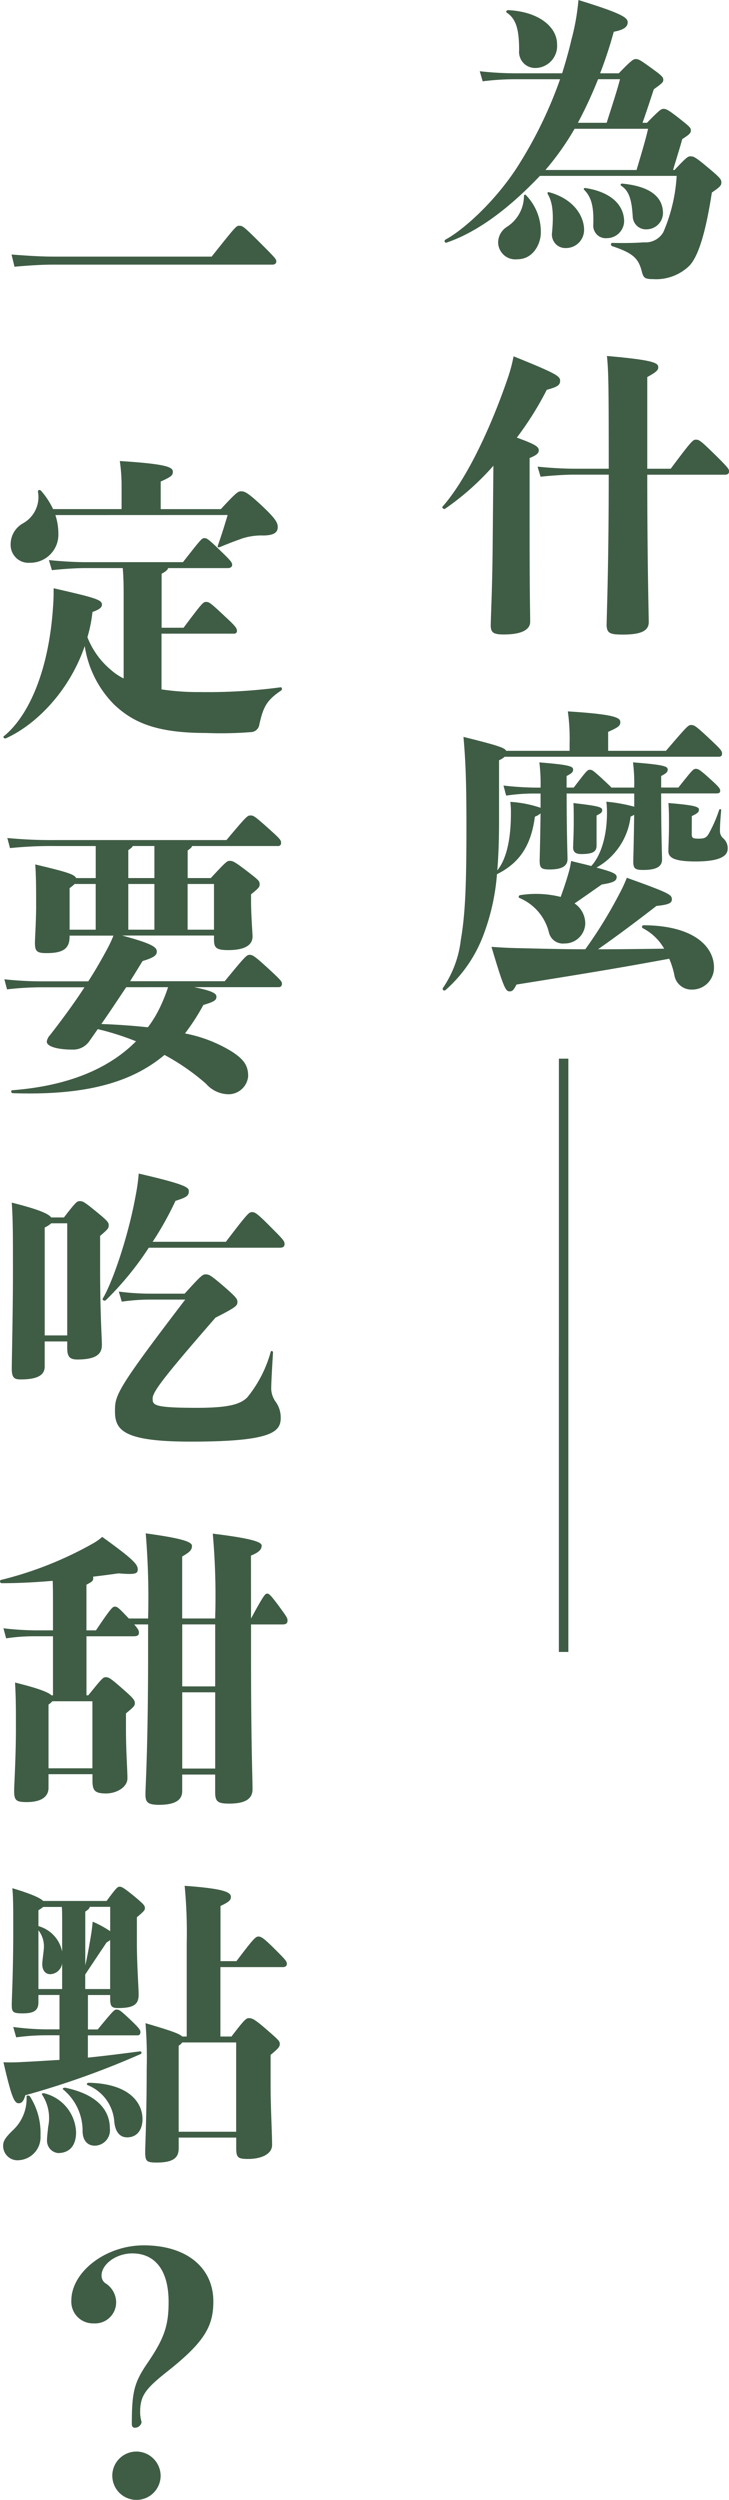 <svg xmlns="http://www.w3.org/2000/svg" viewBox="0 0 88.502 303.37"><defs><style>.a{fill:#3f5d45;}</style></defs><path class="a" d="M-8885.51-500.489a2.943,2.943,0,0,1-.633-3.207,2.938,2.938,0,0,1,2.726-1.8,2.96,2.96,0,0,1,2.917,2.917,2.938,2.938,0,0,1-1.8,2.725,2.928,2.928,0,0,1-1.129.226A2.938,2.938,0,0,1-8885.51-500.489Zm1.874-7.894c-.253,0-.362-.181-.362-.431,0-3.96.288-5.077,1.945-7.487,1.979-2.913,2.52-4.461,2.52-7.34,0-4.177-1.907-5.9-4.391-5.9-2.051,0-3.744,1.367-3.744,2.662a1.086,1.086,0,0,0,.541,1.007,2.759,2.759,0,0,1,1.222,2.124,2.554,2.554,0,0,1-.757,1.968,2.556,2.556,0,0,1-1.978.733,2.635,2.635,0,0,1-1.959-.793,2.628,2.628,0,0,1-.741-1.979c0-3.455,4.139-6.7,8.782-6.7,5.328,0,8.459,2.808,8.459,6.8,0,3.06-1.114,4.968-5.615,8.53-2.736,2.16-3.274,2.989-3.274,4.968a4.474,4.474,0,0,0,.179,1.153.823.823,0,0,1-.809.684Zm1.262-33.583c0-.574.181-4.427.181-9.935a53.131,53.131,0,0,0-.143-5.577c3.058.9,4.1,1.26,4.463,1.619h.538v-11.271a59.539,59.539,0,0,0-.25-7.02c5.074.362,5.615.829,5.615,1.369,0,.36-.252.61-1.262,1.079v6.694h1.938c2.086-2.772,2.339-2.986,2.662-2.986.362,0,.72.25,2.125,1.655,1.152,1.15,1.333,1.367,1.333,1.655,0,.252-.181.4-.469.4h-7.6v8.423h1.343c1.619-2.124,1.8-2.231,2.124-2.231.431,0,.791.217,2.122,1.367,1.4,1.224,1.621,1.4,1.621,1.765s-.181.541-1.116,1.331V-550c0,2.734.181,5.9.181,7.306,0,1.081-1.26,1.693-2.917,1.693-1.26,0-1.438-.181-1.438-1.369v-1.224h-6.984v1.3c0,1.117-.612,1.729-2.665,1.729C-8882.273-540.565-8882.374-540.746-8882.374-541.965Zm4.065-12.779v10.44l6.978,0v-10.835h-6.547A1.566,1.566,0,0,1-8878.309-554.744Zm-20.726,13.464a1.753,1.753,0,0,1-.586-1.338c0-.538.253-.972,1.188-1.872a5.232,5.232,0,0,0,1.655-4.067c0-.214.326-.179.434,0a8.225,8.225,0,0,1,1.26,4.717,2.8,2.8,0,0,1-2.556,2.986,1.758,1.758,0,0,1-.236.016A1.738,1.738,0,0,1-8899.034-541.279Zm4.739-1.948c0-.469.071-.936.143-1.691a5.137,5.137,0,0,0-.719-3.853c-.146-.179.107-.252.324-.179a5.064,5.064,0,0,1,3.783,4.713c0,1.657-.828,2.522-2.2,2.522A1.5,1.5,0,0,1-8894.295-543.227Zm4.32-1.153a6.484,6.484,0,0,0-2.341-5.039c-.182-.145.071-.252.288-.217,4.036.864,5.367,2.879,5.367,4.936l0,0a1.862,1.862,0,0,1-.453,1.452,1.865,1.865,0,0,1-1.383.637C-8889.473-542.615-8889.975-543.372-8889.975-544.38Zm3.851-1.115a5.161,5.161,0,0,0-3.241-4.463c-.179-.107-.071-.288.146-.288,4.862.1,6.52,2.374,6.52,4.425l0,0c0,1.117-.541,2.2-1.872,2.2C-8885.3-543.622-8885.977-544.089-8886.124-545.494Zm-13.456-7.239a22.677,22.677,0,0,0,2.339-.034c1.657-.074,3.1-.181,4.463-.252v-2.989h-1.586a27.652,27.652,0,0,0-3.67.252l-.359-1.26a32.015,32.015,0,0,0,4.029.288h1.586V-560.9h-2.558v.9c0,1.043-.647,1.331-1.907,1.331-1.188,0-1.331-.145-1.331-1.043,0-.719.181-4,.181-8.892,0-2.986,0-4.067-.109-5.256,2.52.757,3.42,1.224,3.743,1.548l7.7,0c1.224-1.655,1.331-1.727,1.584-1.727.217,0,.4.036,1.765,1.15,1.114.938,1.3,1.117,1.3,1.441,0,.252-.071.357-.972,1.115v3.1c0,2.734.214,5.4.214,6.3,0,1.188-.611,1.619-2.52,1.619-.79,0-.936-.252-.936-1.15v-.433h-2.7v4.177h1.188c1.836-2.231,2.017-2.412,2.267-2.412.326,0,.434.036,1.8,1.331.974.938,1.116,1.153,1.116,1.4s-.107.4-.359.4h-6.018v2.7c2.124-.217,4.1-.469,6.3-.757a.17.17,0,0,1,.2.112.169.169,0,0,1-.094.212,102.524,102.524,0,0,1-14,5c-.215.757-.467.974-.791.974C-8898.248-547.764-8898.572-548.34-8899.58-552.733Zm12.52-14.539c-.719,1.079-1.476,2.2-2.593,3.887v1.765h3.024v-5.939C-8886.736-567.489-8886.879-567.379-8887.061-567.272Zm-8.275,5.651h2.879v-3.1a1.519,1.519,0,0,1-1.438,1.3c-.649,0-.974-.541-.974-1.188,0-.467.109-1.043.182-1.836a3.179,3.179,0,0,0-.648-2.3Zm5.688-9.395v6.516c.288-1.224.54-2.734.686-3.6.106-.612.143-1.043.214-1.693a12.9,12.9,0,0,1,2.124,1.153l0-2.953h-2.479C-8889.145-571.378-8889.287-571.268-8889.648-571.016Zm-5.687-.172v1.934a4.025,4.025,0,0,1,2.879,3.1V-570c0-.469,0-1.045-.035-1.584h-2.268A3.81,3.81,0,0,1-8895.336-571.188Zm12.991-14.088c0-1.007.321-5.508.321-17.1v-3.491h-1.687c.5.576.576.755.576,1.007,0,.324-.179.433-.719.433h-5.649v7.163h.217c1.693-2.088,1.8-2.2,2.124-2.2.36,0,.577.107,2.2,1.548,1.117.972,1.332,1.26,1.332,1.584s-.072.431-1.079,1.26v1.872c0,2.736.179,5,.179,6.011,0,1.081-1.331,1.836-2.591,1.836-1.332,0-1.655-.324-1.655-1.512v-.826h-5.336v1.655c0,1.115-.937,1.729-2.627,1.729-1.3,0-1.548-.181-1.548-1.4,0-.576.217-3.96.217-7.6,0-2.3,0-3.741-.107-5.506,2.77.683,4,1.15,4.425,1.548h.181v-7.163h-2.053a22.486,22.486,0,0,0-3.634.252l-.326-1.222a36.152,36.152,0,0,0,3.96.252h2.053v-2.52c0-1.619,0-2.627-.035-3.491-2.089.181-4.14.288-6.192.288-.214,0-.288-.36-.071-.4a44.127,44.127,0,0,0,11.159-4.427,6.305,6.305,0,0,0,1.117-.793c3.851,2.772,4.317,3.348,4.317,3.96,0,.576-.5.612-2.339.467-1.043.145-2.088.288-3.1.4a.323.323,0,0,1,.035.181c0,.36-.214.467-.826.791v5.544h1.152c1.905-2.843,2.051-2.879,2.3-2.879.288,0,.431.107,1.69,1.438h2.341a94.719,94.719,0,0,0-.288-10.331c4.5.612,5.615,1.045,5.615,1.514,0,.538-.323.791-1.188,1.293v7.523h4a86.053,86.053,0,0,0-.288-10.295c4.427.541,5.939.972,5.939,1.441s-.324.826-1.3,1.224l.007,7.635c1.513-2.808,1.729-3.024,1.943-3.024s.362.074,1.334,1.369c1.078,1.476,1.152,1.581,1.152,1.907s-.181.467-.612.467h-3.817v3.241c0,11.662.181,15.01.181,16.772,0,1.043-.721,1.729-2.81,1.729-1.4,0-1.727-.217-1.727-1.4v-2.124h-4v2.015c0,1.224-1.117,1.657-2.808,1.657C-8882.131-583.975-8882.345-584.335-8882.345-585.275Zm4.467-3.1h4v-9.252h-4Zm-16.233-7.771v7.74l5.327,0v-8.135h-4.858A2.978,2.978,0,0,1-8894.111-596.142Zm16.233-2.2h4v-7.523h-4Zm45.723-4.179v-36H-8831v36Zm-53.889-29.225c0-1.91.107-2.522,8.53-13.536h-4.179a24.852,24.852,0,0,0-3.527.252l-.359-1.224a29.365,29.365,0,0,0,3.887.252l4.107,0c2.051-2.269,2.2-2.341,2.555-2.341.4,0,.612.107,2.053,1.331,1.62,1.4,1.8,1.657,1.8,1.981,0,.467-.038.61-2.665,1.943-6.516,7.487-7.63,9.035-7.63,9.826s.143,1.115,5.4,1.115c3.815,0,5.254-.431,6.082-1.26a15,15,0,0,0,2.844-5.506c.071-.217.288-.145.288.071-.181,2.951-.217,3.958-.217,4.427a2.872,2.872,0,0,0,.576,1.584,3.265,3.265,0,0,1,.577,1.907c0,1.691-1.079,2.879-10.834,2.879C-8885.036-628.04-8886.044-629.441-8886.044-631.746Zm-12.53-5.184c0-1.007.143-6.7.143-11.878,0-4.141,0-6.156-.143-8.242,3.417.862,4.463,1.367,4.786,1.8h1.548c1.441-1.87,1.584-1.979,1.908-1.979.359,0,.469,0,2.053,1.3,1.366,1.117,1.476,1.3,1.476,1.622,0,.357-.073.467-1.045,1.3v3.766c0,5.9.217,8.53.217,9.466,0,1.117-.72,1.765-2.986,1.765-.936,0-1.225-.36-1.225-1.4v-.791h-2.735v3.058c0,1.081-.972,1.55-2.918,1.55C-8898.251-635.6-8898.574-635.78-8898.574-636.93Zm4-17.105v13.1l2.731,0v-13.605h-1.941A2.975,2.975,0,0,1-8894.578-654.035Zm62.423,15.515v-36H-8831v36Zm-55.369-6.9c1.152-1.908,3.06-7.416,3.96-12.348a24.283,24.283,0,0,0,.4-2.808c5.759,1.331,6.082,1.693,6.082,2.124,0,.576-.252.755-1.619,1.188a38.988,38.988,0,0,1-2.771,4.968h8.888c2.664-3.491,2.808-3.6,3.167-3.6s.576.074,2.556,2.088c1.224,1.224,1.4,1.438,1.4,1.765s-.146.467-.612.467h-15.87a37.431,37.431,0,0,1-5.22,6.372.184.184,0,0,1-.135.053C-8887.445-645.155-8887.6-645.29-8887.524-645.424Zm12.562-26.026a27.252,27.252,0,0,0-5.075-3.527c-4.1,3.455-9.825,4.932-18.429,4.644-.215,0-.253-.36-.036-.36,6.444-.5,11.555-2.448,15.01-5.939a33.488,33.488,0,0,0-4.644-1.476l-1.008,1.441a2.387,2.387,0,0,1-2.124,1.043c-1.583,0-3.06-.324-3.06-.972a1.471,1.471,0,0,1,.4-.793c1.619-2.088,2.986-3.958,4.175-5.794h-4.9a36.515,36.515,0,0,0-4.5.252l-.324-1.224a43.472,43.472,0,0,0,4.822.25h5.363c.864-1.331,1.619-2.662,2.341-4a15.974,15.974,0,0,0,.719-1.548h-5.327v.143c0,1.512-.9,1.979-2.808,1.979-1.152,0-1.4-.214-1.4-1.26,0-.431.146-2.662.146-4.463,0-1.943,0-3.6-.107-5.039,3.777.9,4.751,1.188,4.965,1.655h2.377v-3.887h-4.9a49.269,49.269,0,0,0-5.508.25l-.322-1.226a56.508,56.508,0,0,0,5.832.25h20.769c2.483-2.951,2.555-2.986,2.915-2.986s.467.036,2.2,1.584c1.4,1.26,1.515,1.4,1.515,1.727a.346.346,0,0,1-.1.3.346.346,0,0,1-.3.1h-10.4c-.036.179-.288.357-.538.538v3.348h2.808c1.872-2.017,1.979-2.088,2.3-2.088.362,0,.577.071,2.3,1.4,1.26.972,1.331,1.081,1.331,1.441,0,.322-.071.431-1.043,1.224v.755c0,1.765.182,4,.182,4.356,0,1.007-.865,1.655-2.953,1.655-1.477,0-1.729-.286-1.729-1.3v-.469h-11.15c3.6.974,4.21,1.4,4.21,1.945,0,.467-.4.755-1.729,1.15-.467.757-.972,1.584-1.513,2.448l11.485,0c2.484-3.024,2.663-3.2,3.022-3.2s.576.107,2.377,1.762c1.366,1.262,1.548,1.476,1.548,1.729,0,.288-.146.433-.4.433h-10.254c2.3.467,2.7.791,2.7,1.15,0,.433-.252.612-1.583,1.01a27.014,27.014,0,0,1-2.231,3.455,16.928,16.928,0,0,1,5.615,2.158c1.477.938,2.053,1.693,2.053,3.024a2.4,2.4,0,0,1-2.341,2.2A3.688,3.688,0,0,1-8874.963-671.451Zm-9.719-11.744c-.972,1.438-1.979,2.989-3.021,4.463,2.05.074,3.922.217,5.65.4a14.085,14.085,0,0,0,1.584-2.667,19.283,19.283,0,0,0,.864-2.2Zm7.452-6.982h3.2v-5.544h-3.2Zm-7.2,0h3.167v-5.544h-3.167Zm-7.128-5.044v5.044h3.168v-5.544h-2.556A4.827,4.827,0,0,1-8891.557-695.221Zm7.128-4.608v3.388h3.167v-3.889h-2.627C-8883.924-700.184-8884.177-700.005-8884.429-699.829Zm44.1,11.738c1.153.074,1.622.109,2.88.145,3.06.071,5.8.145,8.5.145a54.565,54.565,0,0,0,4.139-6.732,16.6,16.6,0,0,0,.9-1.943c5.22,1.872,5.47,2.053,5.47,2.629,0,.467-.467.648-1.871.791-2.52,1.943-4.428,3.384-7.09,5.256,2.591,0,5.182-.036,8.025-.071a6.326,6.326,0,0,0-2.591-2.484.188.188,0,0,1-.092-.223.191.191,0,0,1,.2-.136c6.229.033,8.532,2.7,8.532,5.108a2.653,2.653,0,0,1-.775,1.925,2.651,2.651,0,0,1-1.926.775,2.1,2.1,0,0,1-2.124-1.836,9.993,9.993,0,0,0-.609-1.908c-6.049,1.117-9.974,1.765-18.539,3.132-.359.683-.5.829-.829.829C-8838.6-682.69-8838.816-682.978-8840.333-688.091Zm-5.874,5.238a.2.2,0,0,1-.022-.266,12.913,12.913,0,0,0,2.16-5.8c.538-3.1.684-6.587.684-13.714,0-5.651-.107-8.061-.36-10.94,4.032,1.007,5,1.3,5.185,1.691h7.7v-.9a24.045,24.045,0,0,0-.215-3.886c5.689.357,6.373.755,6.373,1.3,0,.431-.181.61-1.477,1.186v2.3h7.018c2.594-3.022,2.7-3.132,3.061-3.132s.541.071,2.448,1.872c1.224,1.15,1.3,1.3,1.3,1.619,0,.217-.109.36-.4.36h-25.988a2.768,2.768,0,0,1-.684.431v7.344c0,2.377-.071,4.32-.215,6.011,1.15-1.4,1.655-3.886,1.655-6.911a10.8,10.8,0,0,0-.071-1.4,13.928,13.928,0,0,1,3.67.719V-706.7h-.541a22.526,22.526,0,0,0-3.636.252l-.324-1.224a37.276,37.276,0,0,0,3.96.252h.541a20.975,20.975,0,0,0-.146-3.062c3.563.288,4.1.469,4.1.864,0,.324-.181.469-.793.793v1.4h.865c1.548-2.017,1.654-2.16,1.942-2.16s.362.036,1.513,1.081c.647.61.972.9,1.117,1.079h2.771a20.959,20.959,0,0,0-.146-3.06c3.673.288,4.213.469,4.213.864,0,.324-.181.467-.793.791v1.4h2.089c1.69-2.124,1.8-2.269,2.124-2.269.288,0,.5.109,1.765,1.26,1.078.974,1.186,1.153,1.186,1.4,0,.217-.107.324-.467.324h-6.7c0,4.715.109,7.559.109,8.028,0,.862-.722,1.26-2.27,1.26-1.043,0-1.225-.181-1.225-1.079,0-.288.074-2.377.107-5.615a2.35,2.35,0,0,1-.431.214,8.179,8.179,0,0,1-4.14,6.192c2.16.576,2.448.791,2.448,1.15,0,.469-.4.686-1.8.9-1.152.793-2.2,1.548-3.312,2.3a2.95,2.95,0,0,1,1.3,2.412,2.489,2.489,0,0,1-2.52,2.448,1.743,1.743,0,0,1-1.872-1.262,6.129,6.129,0,0,0-3.562-4.246c-.217-.074-.146-.324.071-.362a12.356,12.356,0,0,1,4.9.219c.362-1.01.686-1.945,1.01-3.1a10.3,10.3,0,0,0,.253-1.26c.971.25,1.8.431,2.445.61,1.117-1.186,1.91-3.527,1.91-6.406a10.642,10.642,0,0,0-.074-1.4,19.345,19.345,0,0,1,3.387.61v-1.6h-8.207c0,4.644.107,7.487.107,7.954,0,.864-.719,1.262-2.16,1.262-1.045,0-1.224-.181-1.224-1.081,0-.288.071-2.412.109-5.725a2.228,2.228,0,0,1-.686.4c-.467,3.529-1.872,5.615-4.605,6.982a26.543,26.543,0,0,1-1.658,7.416,16.664,16.664,0,0,1-4.605,6.658.205.205,0,0,1-.121.04A.2.2,0,0,1-8846.207-682.853Zm27.342-16.9c0-.612.071-1.691.071-3.167,0-.972,0-1.765-.071-2.627,3.024.25,3.708.431,3.708.791,0,.288-.107.433-.864.793l-.01,2.126c0,.5.074.612.793.612s.972-.071,1.3-.648a16.676,16.676,0,0,0,1.224-2.808c.071-.217.288-.145.252.071-.109,1.153-.145,1.979-.145,2.412a1.179,1.179,0,0,0,.4.936,1.587,1.587,0,0,1,.541,1.26c0,.829-.829,1.548-3.887,1.548C-8818.362-698.457-8818.865-699-8818.865-699.757Zm-11.563-.462c0-.541.071-1.512.071-2.953,0-1.043,0-1.727-.035-2.374,3.131.36,3.491.5,3.491.864,0,.25-.107.357-.684.646v3.672c0,.793-.612,1.007-1.872,1.007C-8830.177-699.358-8830.429-699.644-8830.429-700.22Zm-69.082-13.469c2.953-2.41,5.435-7.882,5.939-15.693.071-.864.071-1.476.071-2.231,5.077,1.153,5.868,1.4,5.868,1.979,0,.324-.253.576-1.152.9a17,17,0,0,1-.612,3.06,9.772,9.772,0,0,0,2.846,3.96,6.752,6.752,0,0,0,1.55,1.043v-9.721c0-1.329,0-2.41-.109-3.67h-4.538c-.827,0-2.375.071-4.065.252l-.362-1.224c1.765.179,3.384.252,4.428.252h11.847c2.231-2.846,2.3-2.917,2.591-2.917s.434.036,2.053,1.619c1.117,1.079,1.331,1.331,1.331,1.619s-.252.4-.538.4h-7.234c-.074.217-.253.4-.793.686v6.551h2.664c2.268-3.024,2.377-3.132,2.734-3.132s.469.036,2.448,1.905c.974.9,1.3,1.262,1.3,1.586a.317.317,0,0,1-.092.268.324.324,0,0,1-.266.092h-8.8v6.763a29.554,29.554,0,0,0,4.679.324,66.594,66.594,0,0,0,9.757-.576c.215-.036.25.288.071.4-1.765,1.188-2.16,2.017-2.629,4.1a1.06,1.06,0,0,1-1.007.936,46.573,46.573,0,0,1-5.471.107c-6.082,0-8.856-1.3-11.123-3.42a12.8,12.8,0,0,1-3.6-7.128c-1.869,5.472-5.9,9.54-9.571,11.195a.2.2,0,0,1-.076.015C-8899.527-713.386-8899.668-713.564-8899.511-713.689Zm73.149-13.612c0-.972.252-6.911.252-18.1h-4.21c-.829,0-2.377.071-4.067.25l-.362-1.222c1.765.179,3.385.25,4.43.25h4.21c0-10.619-.035-11.733-.216-13.679,5.8.5,6.229.864,6.229,1.369,0,.4-.362.648-1.334,1.188v11.126h2.844c2.555-3.42,2.7-3.527,3.06-3.527.4,0,.541.071,2.627,2.124,1.331,1.331,1.4,1.476,1.4,1.729s-.181.4-.469.4h-9.462c0,10.762.179,16.953.179,17.889,0,1.045-.9,1.512-3.167,1.512C-8826-726-8826.361-726.143-8826.361-727.3Zm-14.067.076c0-.936.146-3.384.217-8.387l.1-10.869a31.96,31.96,0,0,1-5.865,5.22c-.182.107-.434-.143-.289-.288,2.592-2.915,5.58-8.783,7.919-15.622a19.308,19.308,0,0,0,.684-2.591c5.182,2.086,5.65,2.41,5.65,2.951s-.288.757-1.619,1.115a38.782,38.782,0,0,1-3.634,5.8c2.265.824,2.664,1.11,2.664,1.543,0,.322-.216.574-1.114.936v8.063c0,8.675.071,10.9.071,11.8,0,1.01-1.116,1.548-3.2,1.548C-8840.212-726-8840.429-726.288-8840.429-727.224Zm-57.632-8.09a2.174,2.174,0,0,1-.659-1.664,2.909,2.909,0,0,1,1.513-2.522,3.651,3.651,0,0,0,1.8-3.851c0-.217.252-.252.4-.071a9.586,9.586,0,0,1,1.441,2.2h8.315v-2.846a20.528,20.528,0,0,0-.217-2.986c5.759.36,6.442.755,6.442,1.3,0,.433-.179.612-1.475,1.188v3.348h7.3c1.907-2.053,2.086-2.162,2.483-2.162.432,0,.862.217,2.591,1.836,1.4,1.333,1.836,1.91,1.836,2.484,0,.648-.4,1.007-1.692,1.045a7.647,7.647,0,0,0-2.627.36c-.793.288-1.4.5-2.7,1.043-.217.071-.324.036-.253-.181.576-1.655.829-2.52,1.188-3.708l-20.909.007a7.38,7.38,0,0,1,.359,2.229,3.407,3.407,0,0,1-.962,2.524,3.418,3.418,0,0,1-2.493,1.036c-.057,0-.114.007-.171.007A2.168,2.168,0,0,1-8898.061-735.315Zm77.314-33.813c-.934,0-1.15-.145-1.331-.864-.4-1.584-.972-2.267-3.6-3.132-.215-.071-.215-.4,0-.4,1.945.036,2.771,0,3.853-.071a2.487,2.487,0,0,0,2.339-1.224,20.052,20.052,0,0,0,1.622-6.839h-16.6c-4.068,4.284-7.848,6.911-11.338,8.1-.215.071-.324-.252-.144-.36,2.3-1.224,6.442-5,9.143-9.468a51.259,51.259,0,0,0,4.786-10h-5.148a31.8,31.8,0,0,0-4.248.252l-.357-1.224a40.15,40.15,0,0,0,4.605.252h5.4c.4-1.3.79-2.629,1.114-4.032a27.761,27.761,0,0,0,.864-4.86c5.4,1.657,5.979,2.16,5.979,2.7,0,.5-.359.9-1.69,1.15a51.252,51.252,0,0,1-1.657,5.041h2.269c1.549-1.619,1.8-1.729,2.051-1.729.326,0,.5.071,1.981,1.15,1.3.938,1.367,1.081,1.367,1.369s-.107.4-1.15,1.15c-.369,1.119-.869,2.667-1.369,4.067h.54c1.584-1.619,1.727-1.691,2.015-1.691.324,0,.612.143,1.943,1.188,1.225.972,1.369,1.115,1.369,1.4,0,.357-.145.5-1.043,1.079-.326,1.188-.722,2.412-1.116,3.744l.174.007c1.512-1.622,1.657-1.657,1.945-1.657.359,0,.541.036,2.124,1.369,1.477,1.224,1.619,1.438,1.619,1.8s-.143.538-1.152,1.222c-.755,4.86-1.619,7.668-2.7,8.856a5.809,5.809,0,0,1-4.077,1.668C-8820.488-769.115-8820.617-769.119-8820.746-769.127Zm-13.035-13.245h11.05c.576-1.945,1.079-3.6,1.4-5h-8.924A32.72,32.72,0,0,1-8833.781-782.373Zm6.379-11.016a52.115,52.115,0,0,1-2.45,5.289h3.491c.684-2.16,1.26-3.889,1.619-5.291Zm-71.208,21.275c2.374.181,3.815.252,5.075.252h19.22c2.953-3.708,2.989-3.744,3.349-3.744.4,0,.5.036,2.52,2.053,1.91,1.907,1.981,2.015,1.981,2.267s-.182.4-.47.4h-26.6c-1.26,0-2.665.071-4.716.252Zm59.8.083a2.1,2.1,0,0,1-.728-1.519,2.274,2.274,0,0,1,1.043-1.908,4.474,4.474,0,0,0,2.093-3.712c0-.217.141-.288.286-.107l0,0a6.365,6.365,0,0,1,1.765,4.5c0,1.331-.9,3.239-2.846,3.239a2.1,2.1,0,0,1-.24.014A2.1,2.1,0,0,1-8838.81-772.031Zm6.223-1.407a1.647,1.647,0,0,1-.406-1.333c.217-2.3.071-3.672-.5-4.644-.107-.181-.036-.324.181-.252,3.063.858,4.213,2.982,4.213,4.568a2.2,2.2,0,0,1-2.2,2.2h-.068A1.639,1.639,0,0,1-8832.587-773.438Zm5.03-1.112a1.519,1.519,0,0,1-.424-1.24c.035-1.584-.036-3.1-1.079-4.141-.146-.143-.073-.288.143-.252,3.168.5,4.678,2.124,4.678,4.067a2.1,2.1,0,0,1-2.086,2.017c-.048,0-.095.007-.142.007A1.529,1.529,0,0,1-8827.557-774.55Zm4.907-1.018a1.616,1.616,0,0,1-.545-1.157c-.106-1.581-.288-3.02-1.366-3.706v0c-.182-.107-.107-.324.106-.288,3.024.288,4.933,1.4,4.933,3.6a2,2,0,0,1-1.908,1.945c-.054.005-.106.008-.16.008A1.612,1.612,0,0,1-8822.649-775.569Zm-13.8-19.777a1.944,1.944,0,0,1-.538-1.532c0-2.341-.288-3.779-1.477-4.572-.171-.109-.066-.321.147-.324,3.742.182,5.937,2.053,5.937,4.139a2.664,2.664,0,0,1-.665,1.983,2.665,2.665,0,0,1-1.89.9l-.109,0A1.949,1.949,0,0,1-8836.448-795.346Zm-1.87-6.428h0Z" transform="translate(8900.001 803)"/></svg>